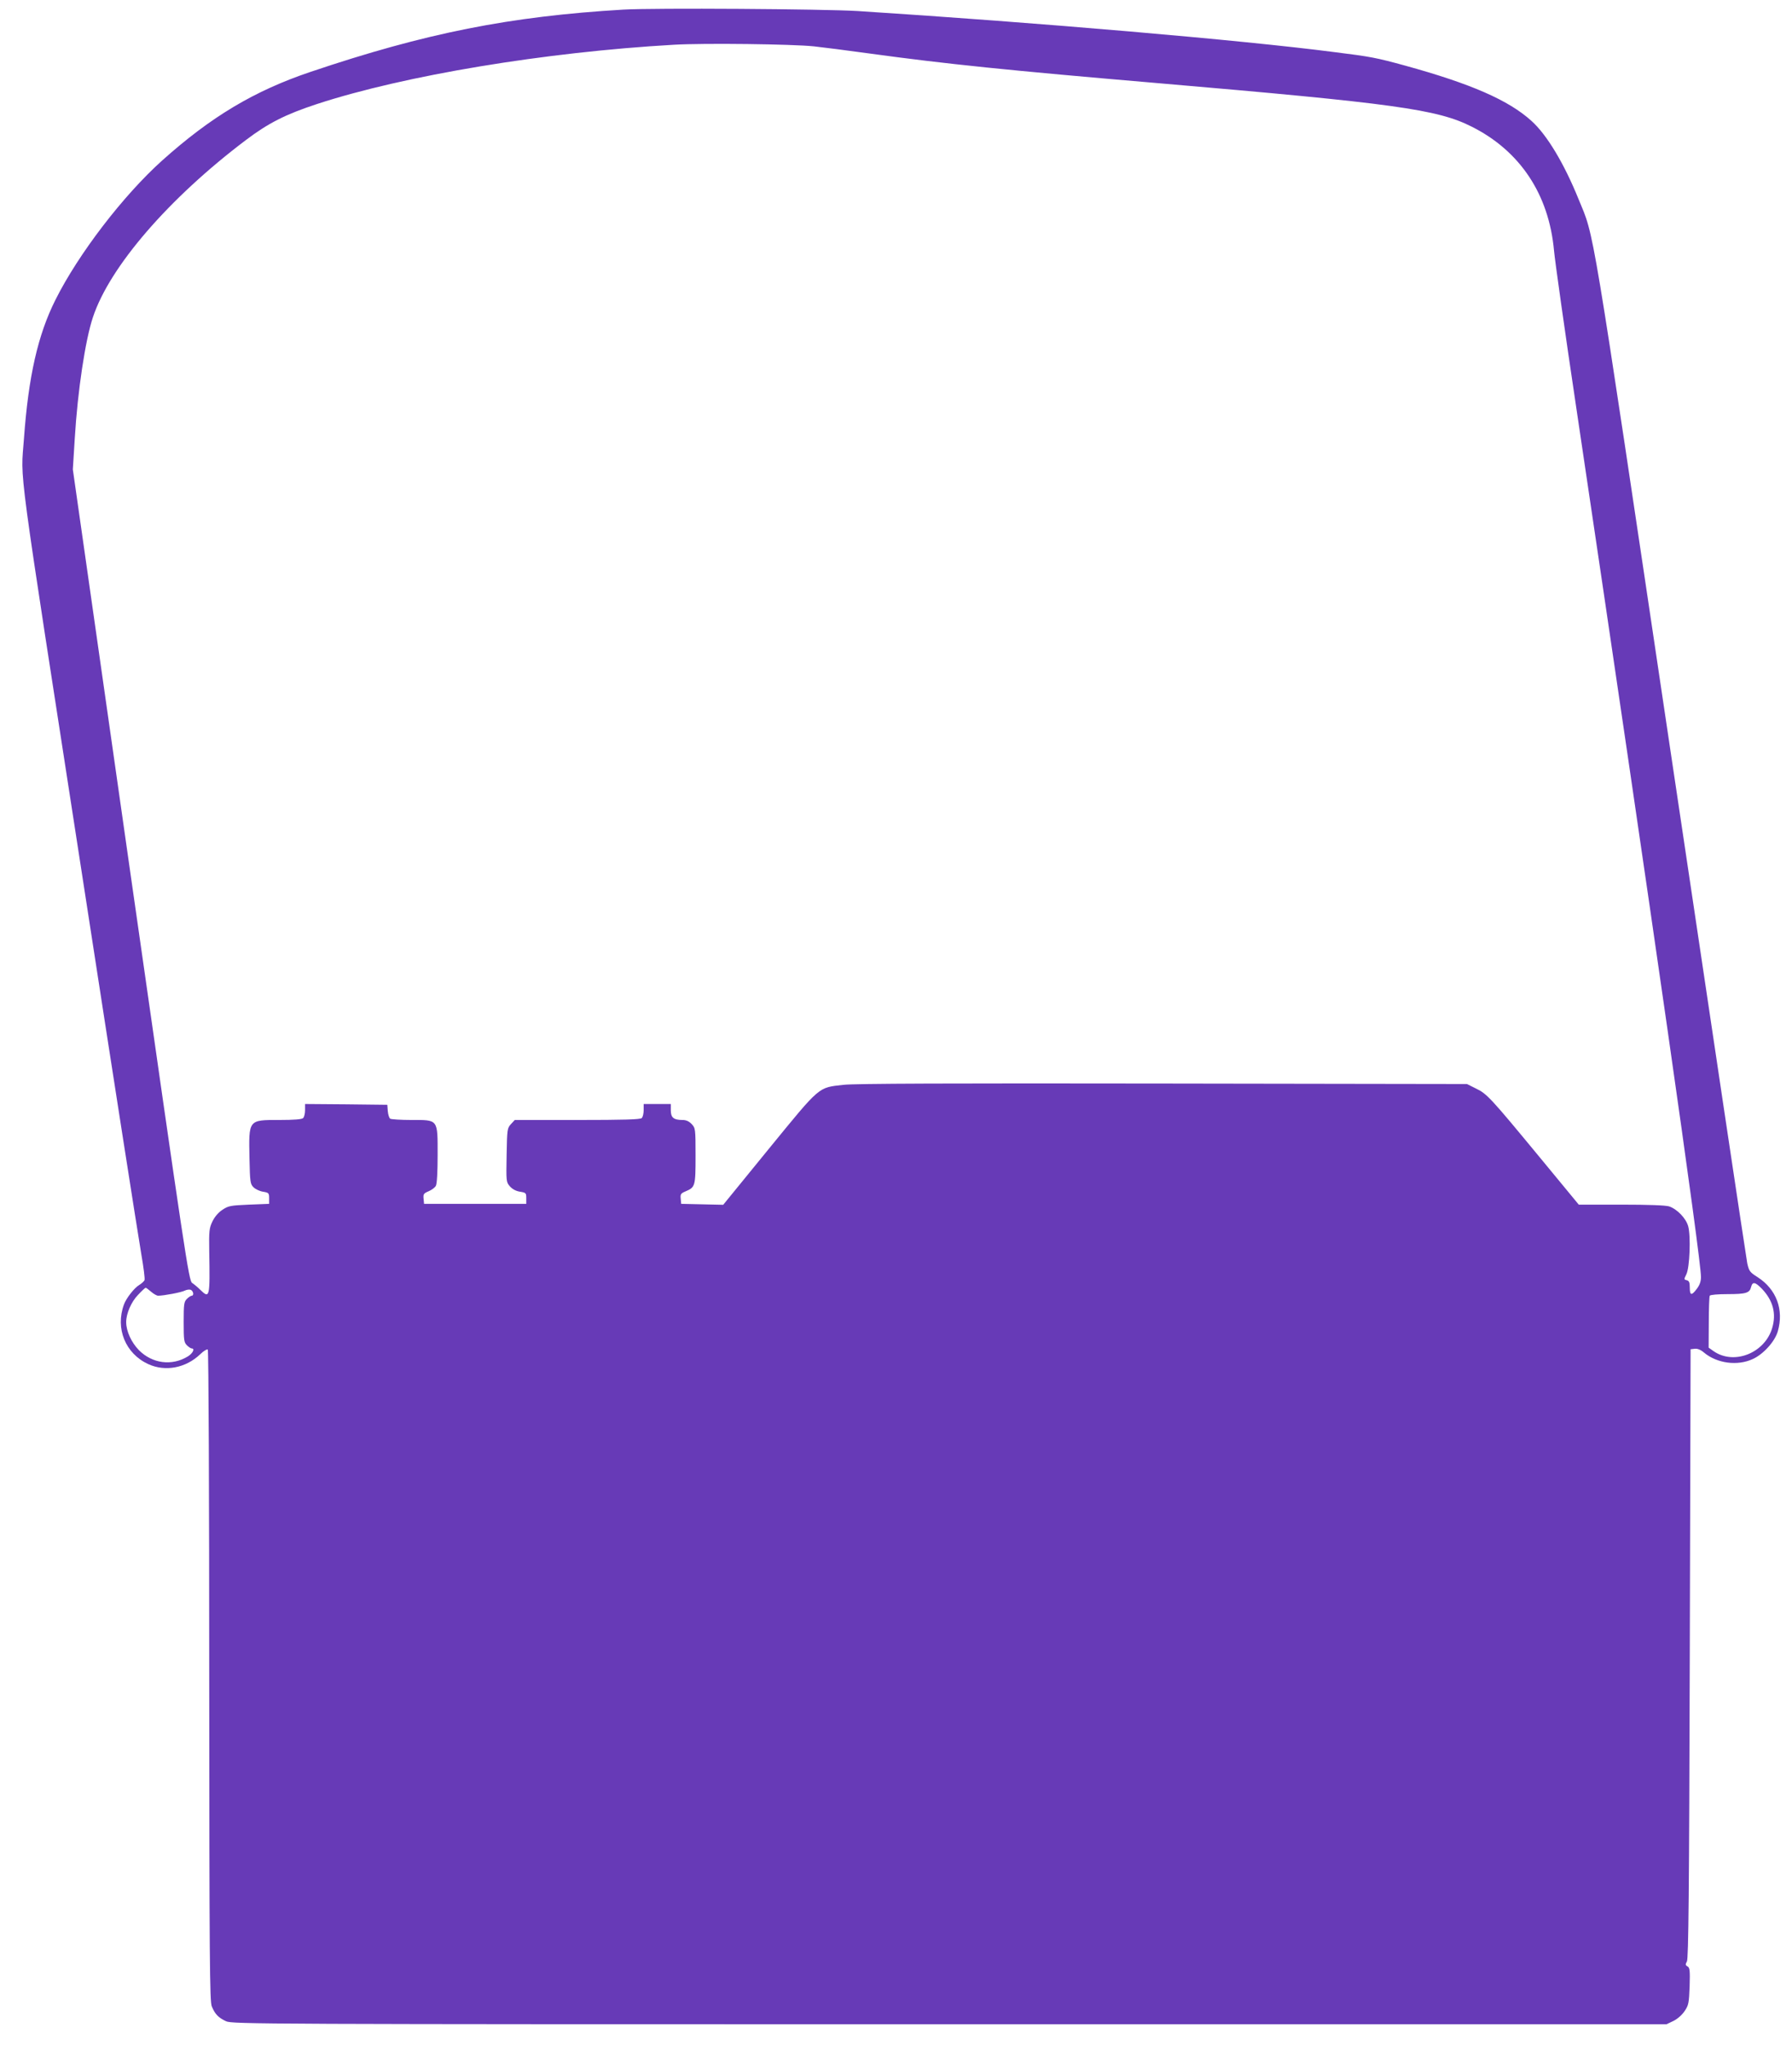 <?xml version="1.0" standalone="no"?>
<!DOCTYPE svg PUBLIC "-//W3C//DTD SVG 20010904//EN"
 "http://www.w3.org/TR/2001/REC-SVG-20010904/DTD/svg10.dtd">
<svg version="1.0" xmlns="http://www.w3.org/2000/svg"
 width="1122pt" height="1280pt" viewBox="0 0 1122 1280"
 preserveAspectRatio="xMidYMid meet">
<g transform="translate(0,1280) scale(0.1,-0.1)"
fill="#673ab7" stroke="none">
<path d="M3905 12740 c-712 -42 -1241 -147 -1961 -390 -353 -119 -623 -281
-928 -554 -244 -219 -525 -585 -669 -873 -110 -219 -169 -480 -197 -868 -20
-283 -52 -41 371 -2775 194 -1258 335 -2158 364 -2332 14 -80 23 -152 20 -160
-3 -8 -19 -22 -35 -32 -29 -17 -80 -82 -94 -121 -55 -150 9 -307 152 -373 107
-49 235 -25 326 62 21 21 43 33 47 29 5 -5 9 -924 9 -2042 1 -1786 3 -2038 16
-2069 20 -49 42 -71 89 -93 39 -18 194 -19 4529 -19 l4490 0 44 21 c26 13 54
38 70 62 25 37 27 51 31 155 3 98 1 116 -13 124 -14 8 -14 13 -4 31 10 17 14
423 18 1927 l5 1905 26 3 c17 2 37 -6 57 -23 82 -69 211 -86 307 -41 66 30
138 110 156 173 39 135 -8 263 -126 339 -49 31 -54 38 -65 86 -6 29 -222 1471
-480 3203 -508 3409 -475 3210 -577 3460 -90 222 -198 402 -294 488 -143 130
-380 233 -790 346 -183 50 -213 56 -445 85 -579 75 -1847 184 -2984 257 -216
13 -1273 20 -1465 9z m1190 -230 c55 -6 213 -26 350 -45 481 -66 875 -106
1800 -185 1483 -127 1755 -164 1970 -273 303 -152 483 -424 515 -776 5 -58 67
-500 139 -981 481 -3232 781 -5326 781 -5443 0 -28 -8 -50 -26 -74 -33 -44
-44 -42 -44 8 0 32 -4 42 -19 46 -18 4 -18 6 -3 36 22 42 29 241 12 302 -14
50 -69 107 -119 124 -22 7 -129 11 -300 11 l-266 0 -245 297 c-308 373 -330
397 -399 430 l-56 28 -1905 3 c-1314 2 -1934 0 -1999 -8 -160 -18 -142 -3
-466 -399 l-287 -352 -132 3 -131 3 -3 32 c-3 28 1 34 30 46 61 26 63 32 63
223 0 169 -1 173 -24 198 -17 18 -35 26 -58 26 -55 0 -73 15 -73 60 l0 40 -85
0 -85 0 0 -38 c0 -21 -5 -43 -12 -50 -9 -9 -112 -12 -403 -12 l-392 0 -24 -26
c-23 -25 -24 -32 -27 -193 -3 -165 -3 -169 20 -196 16 -18 38 -30 64 -34 37
-6 39 -8 39 -41 l0 -35 -320 0 -320 0 -3 32 c-3 29 1 34 32 47 19 8 39 23 45
34 7 13 11 89 11 193 0 226 5 219 -164 219 -67 0 -126 4 -133 8 -6 4 -13 25
-15 47 l-3 40 -257 3 -258 2 0 -38 c0 -21 -5 -43 -12 -50 -8 -8 -56 -12 -150
-12 -194 0 -191 3 -186 -243 3 -145 5 -158 25 -178 12 -12 39 -25 60 -28 36
-6 38 -9 38 -41 l0 -35 -126 -5 c-115 -5 -129 -7 -166 -32 -25 -16 -49 -44
-63 -73 -20 -42 -22 -59 -20 -188 5 -289 3 -298 -57 -239 -15 15 -38 34 -50
42 -21 14 -41 149 -385 2554 l-362 2538 12 192 c18 300 66 618 114 761 105
316 475 744 957 1108 140 106 248 161 446 226 547 179 1428 325 2235 371 191
11 740 4 875 -10z m5937 -7777 c69 -73 91 -154 64 -245 -46 -157 -239 -234
-367 -145 l-31 22 1 158 c0 86 3 162 6 167 3 6 52 10 111 10 116 0 139 7 148
45 9 35 26 31 68 -12z m-10086 -18 c16 -14 36 -25 44 -25 35 0 147 21 167 32
12 6 29 8 37 5 17 -7 22 -37 6 -37 -5 0 -19 -9 -30 -20 -18 -18 -20 -33 -20
-145 0 -112 2 -127 20 -145 11 -11 25 -20 30 -20 22 0 8 -30 -24 -50 -100 -61
-222 -45 -306 39 -47 48 -80 119 -80 176 0 53 32 127 74 170 23 25 45 45 48
45 3 0 18 -11 34 -25z"/>
</g>
</svg>
